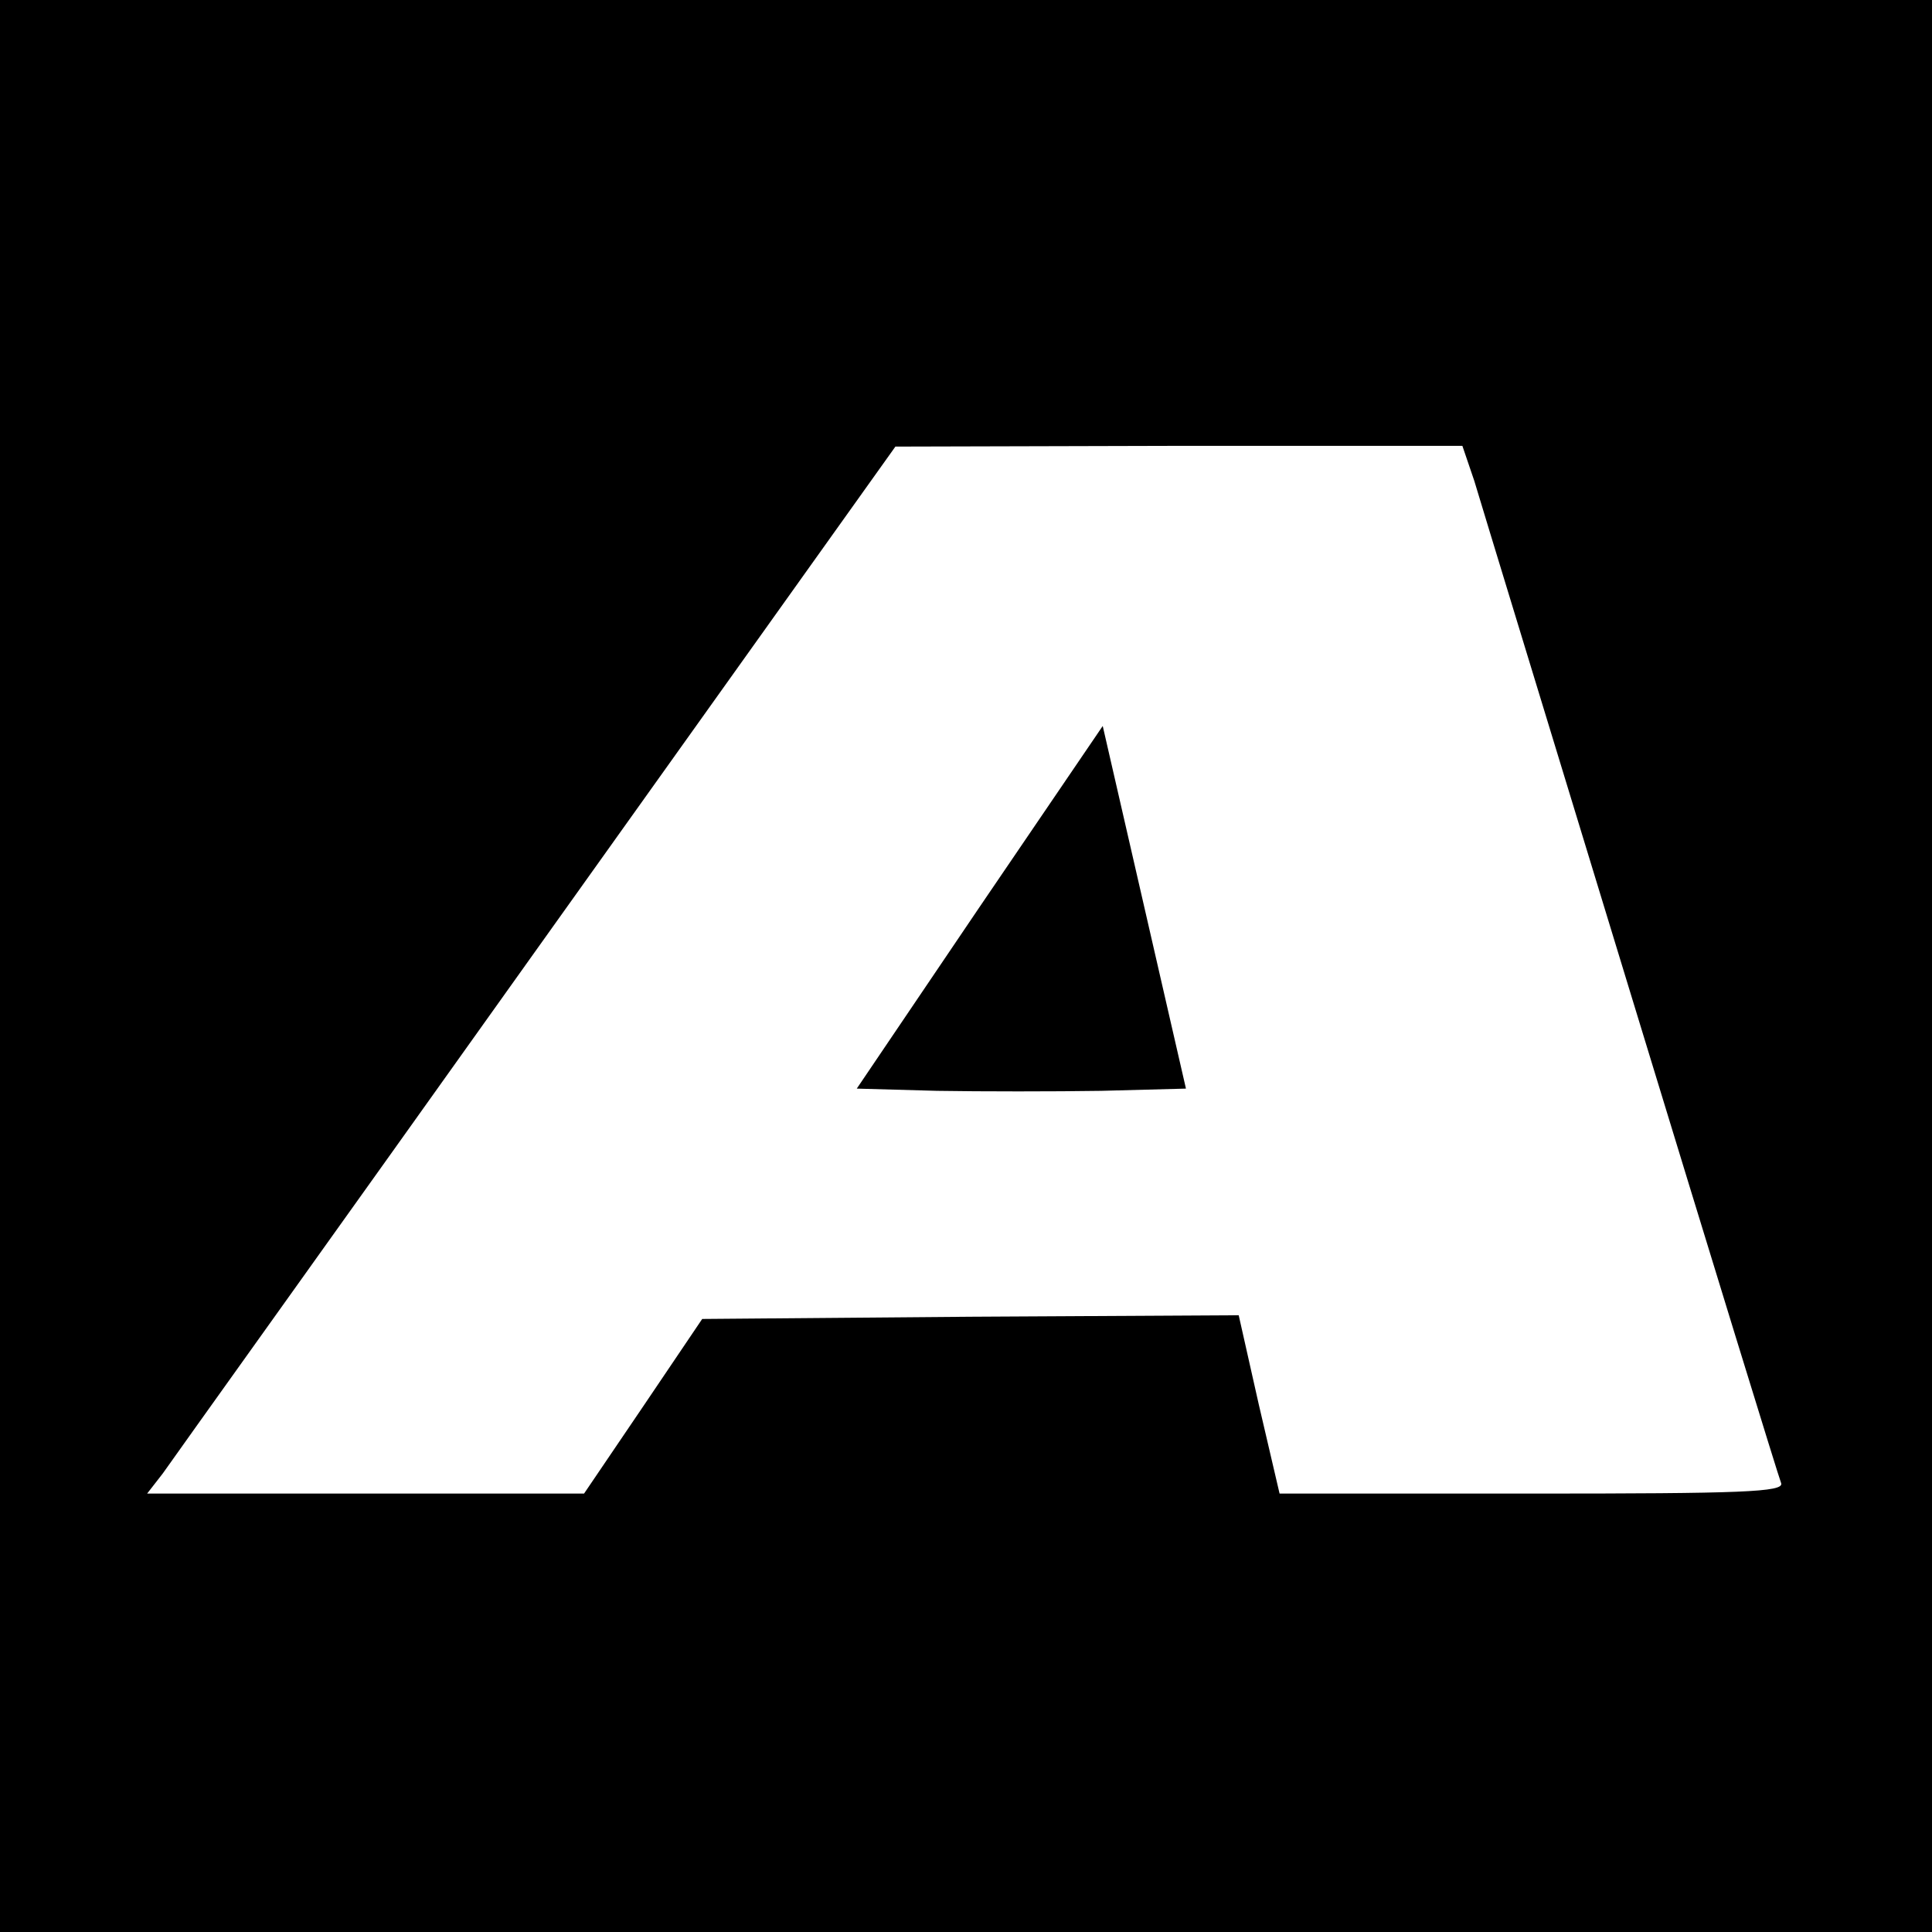 <?xml version="1.0" standalone="no"?>
<!DOCTYPE svg PUBLIC "-//W3C//DTD SVG 20010904//EN"
 "http://www.w3.org/TR/2001/REC-SVG-20010904/DTD/svg10.dtd">
<svg version="1.0" xmlns="http://www.w3.org/2000/svg"
 width="260pt" height="260pt" viewBox="0 0 260 260"
 preserveAspectRatio="xMidYMid meet">
<g transform="translate(0,260) scale(0.1,-0.1)"
fill="#000000" stroke="none">
<path d="M0 1300 l0 -1300 1300 0 1300 0 0 1300 0 1300 -1300 0 -1300 0 0
-1300z m1984 653 c8 -27 103 -338 211 -692 108 -354 199 -650 202 -657 4 -12
-53 -14 -335 -14 l-340 0 -28 120 -27 120 -361 -2 -361 -3 -79 -117 -80 -118
-294 0 -294 0 21 27 c11 16 238 333 503 705 l483 677 382 1 381 0 16 -47z"/>
<path d="M1318 1379 l-165 -244 108 -3 c59 -1 159 -1 221 0 l114 3 -56 244
-56 244 -166 -244z"/>
</g>
</svg>
